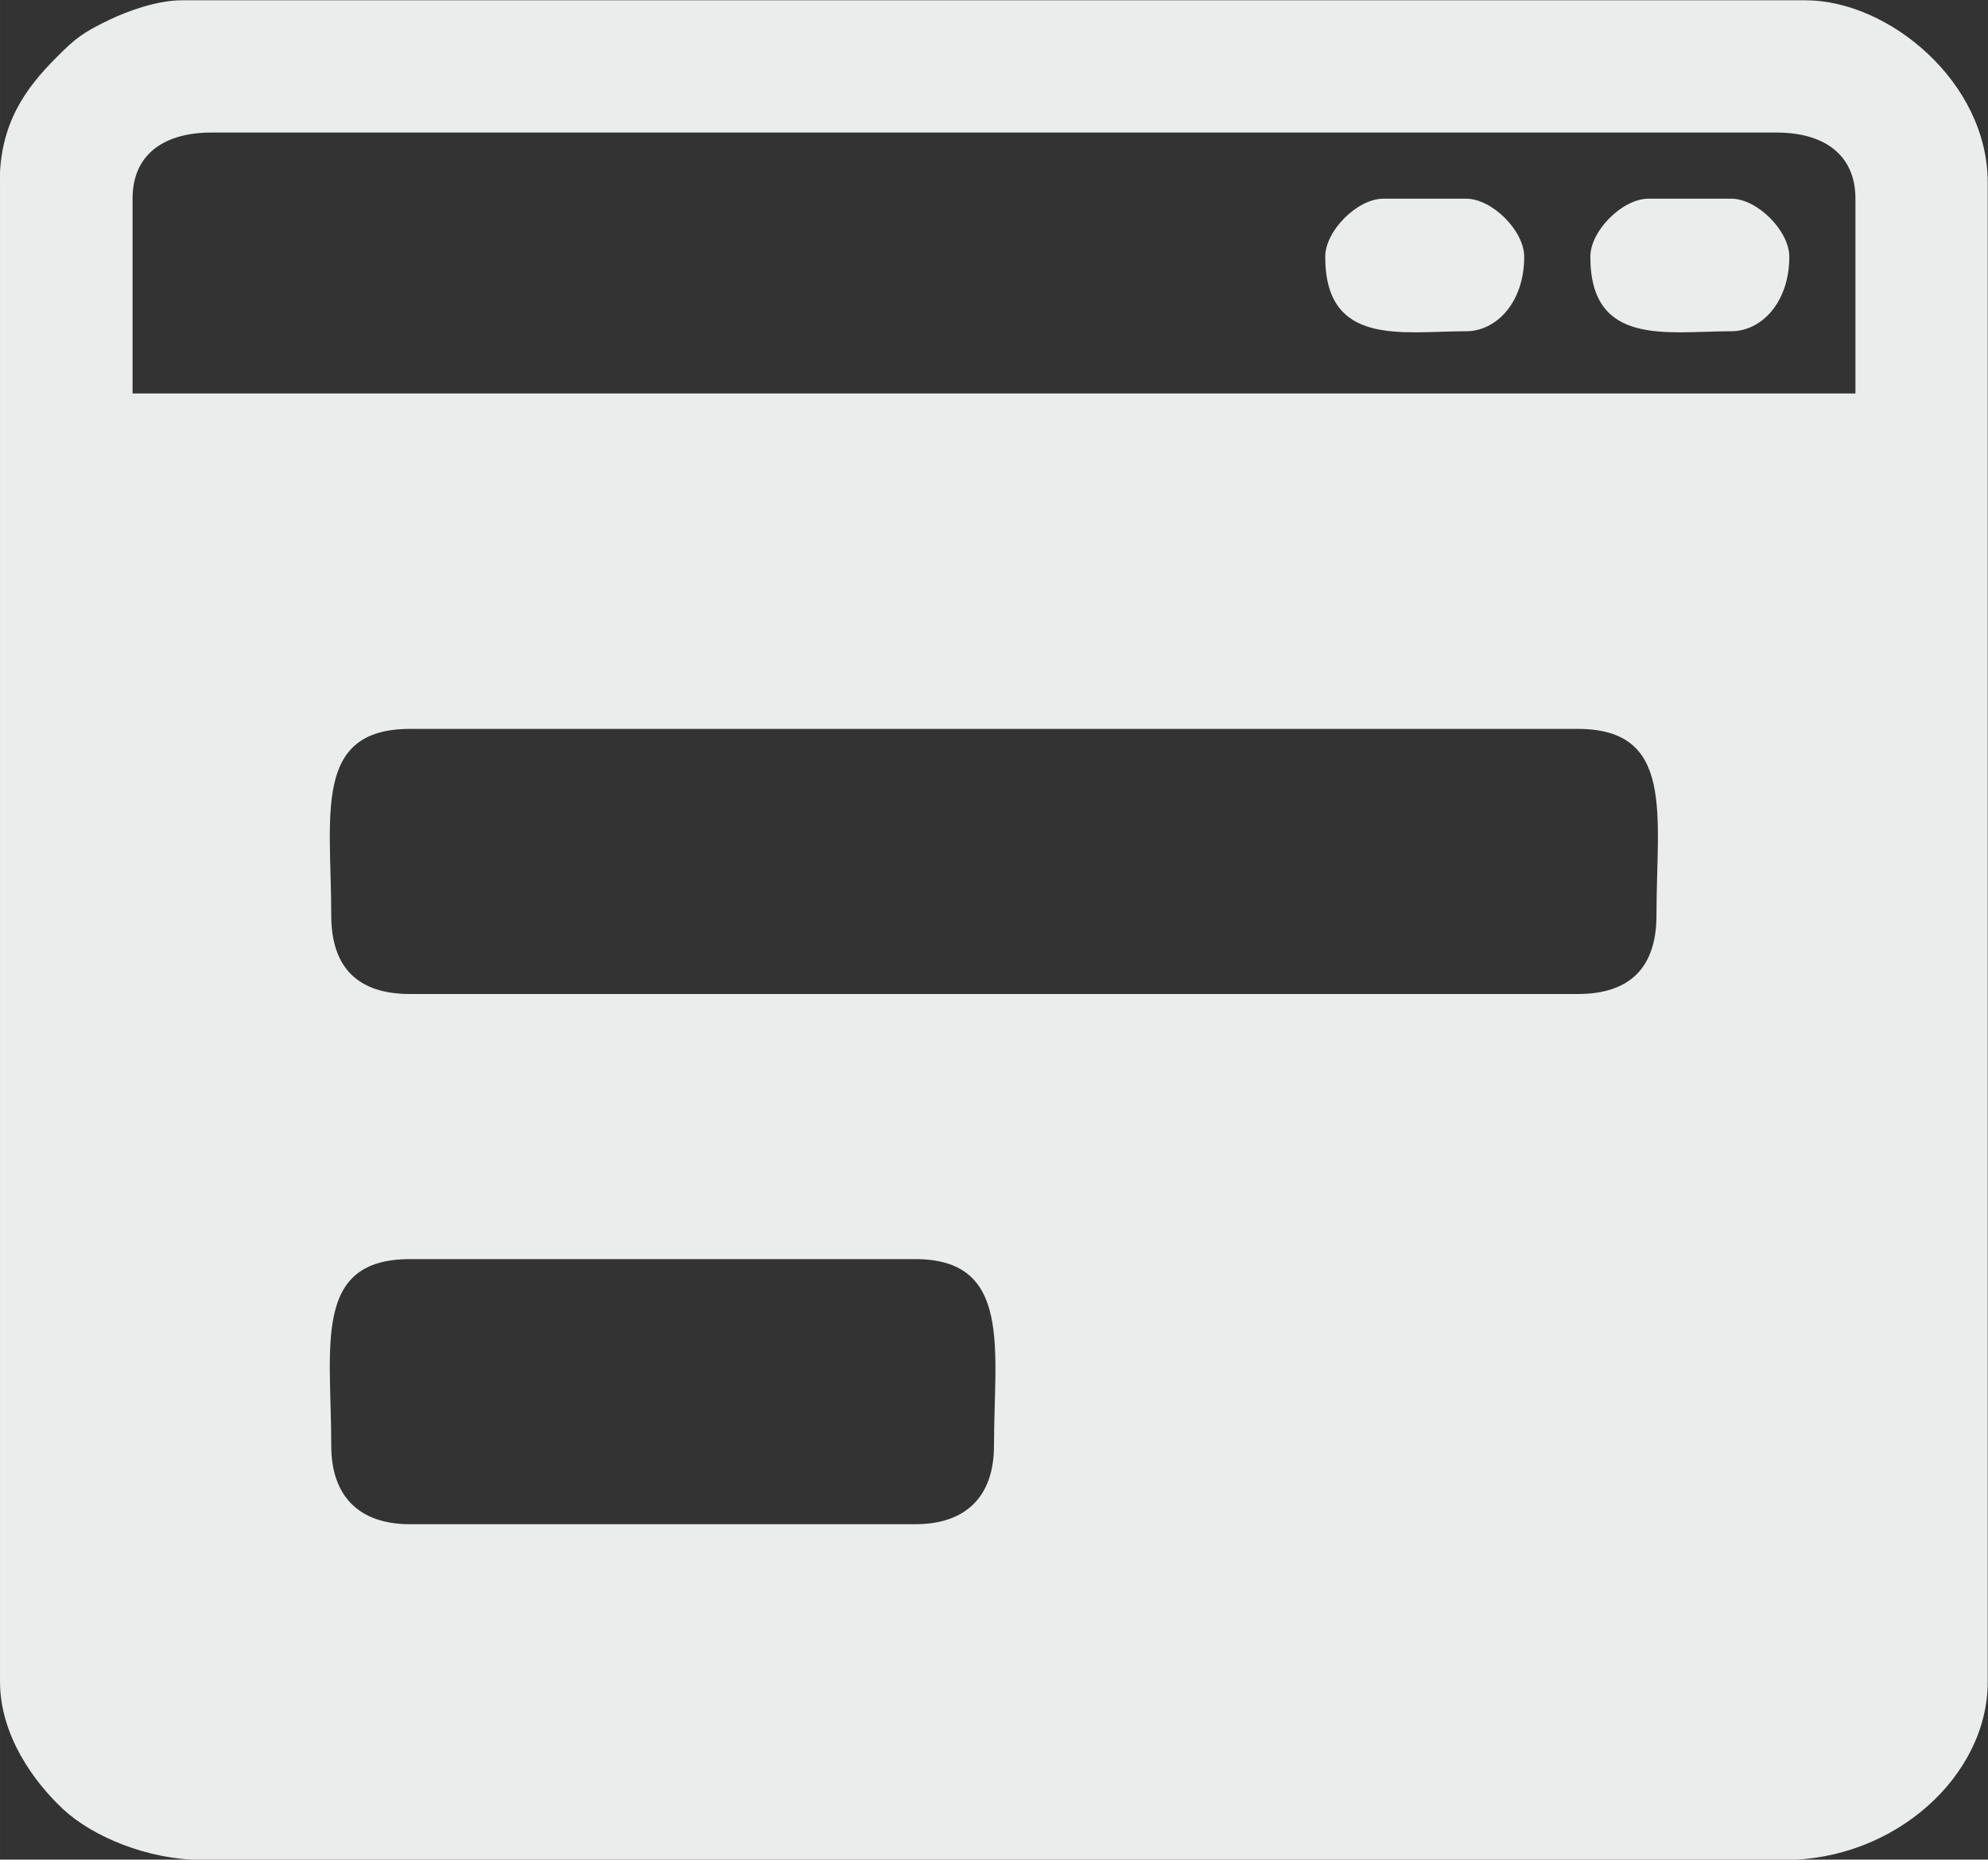<?xml version="1.0" encoding="UTF-8"?>
<!DOCTYPE svg PUBLIC "-//W3C//DTD SVG 1.1//EN" "http://www.w3.org/Graphics/SVG/1.1/DTD/svg11.dtd">
<!-- Creator: CorelDRAW X6 -->
<svg xmlns="http://www.w3.org/2000/svg" xml:space="preserve" width="83.591mm" height="78.193mm" version="1.1" style="shape-rendering:geometricPrecision; text-rendering:geometricPrecision; image-rendering:optimizeQuality; fill-rule:evenodd; clip-rule:evenodd"
viewBox="0 0 7124 6664"
 xmlns:xlink="http://www.w3.org/1999/xlink">
 <rect x="0" y="0" width="7124" height="6664" fill="#333333" stroke="none"/>
 <defs>
  <style type="text/css">
   <![CDATA[
    .fil0 {fill:#EBECEC}
   ]]>
  </style>
 </defs>
 <g id="Ebene_x0020_1">
  <g id="_1391703344">
   <path class="fil0" d="M1187 5180c0,-358 -67,-668 282,-668l1811 0c349,0 282,326 282,668 0,182 -100,282 -282,282l-1811 0c-182,0 -282,-100 -282,-282zm0 -1900c0,-358 -67,-668 282,-668l4185 0c349,0 282,309 282,668 0,187 -95,282 -282,282l-4185 0c-187,0 -282,-95 -282,-282zm-712 -2568c0,-163 118,-237 282,-237l5610 0c164,0 282,75 282,237l0 698 -6174 0 0 -698zm-475 -59l0 5373c0,193 122,360 226,457 104,97 301,182 501,182l5669 0c394,0 727,-301 727,-638l0 -5373c0,-360 -355,-653 -653,-653l-5818 0c-88,0 -193,38 -258,69 -94,45 -123,66 -191,135 -110,110 -204,236 -204,449z"/>
   <path class="fil0" d="M5699 920c0,324 276,267 505,267 108,0 208,-103 208,-267 0,-93 -115,-208 -208,-208l-297 0c-93,0 -208,115 -208,208z"/>
   <path class="fil0" d="M4749 920c0,324 276,267 505,267 108,0 208,-103 208,-267 0,-93 -115,-208 -208,-208l-297 0c-93,0 -208,115 -208,208z"/>
  </g>
 </g>
</svg>
